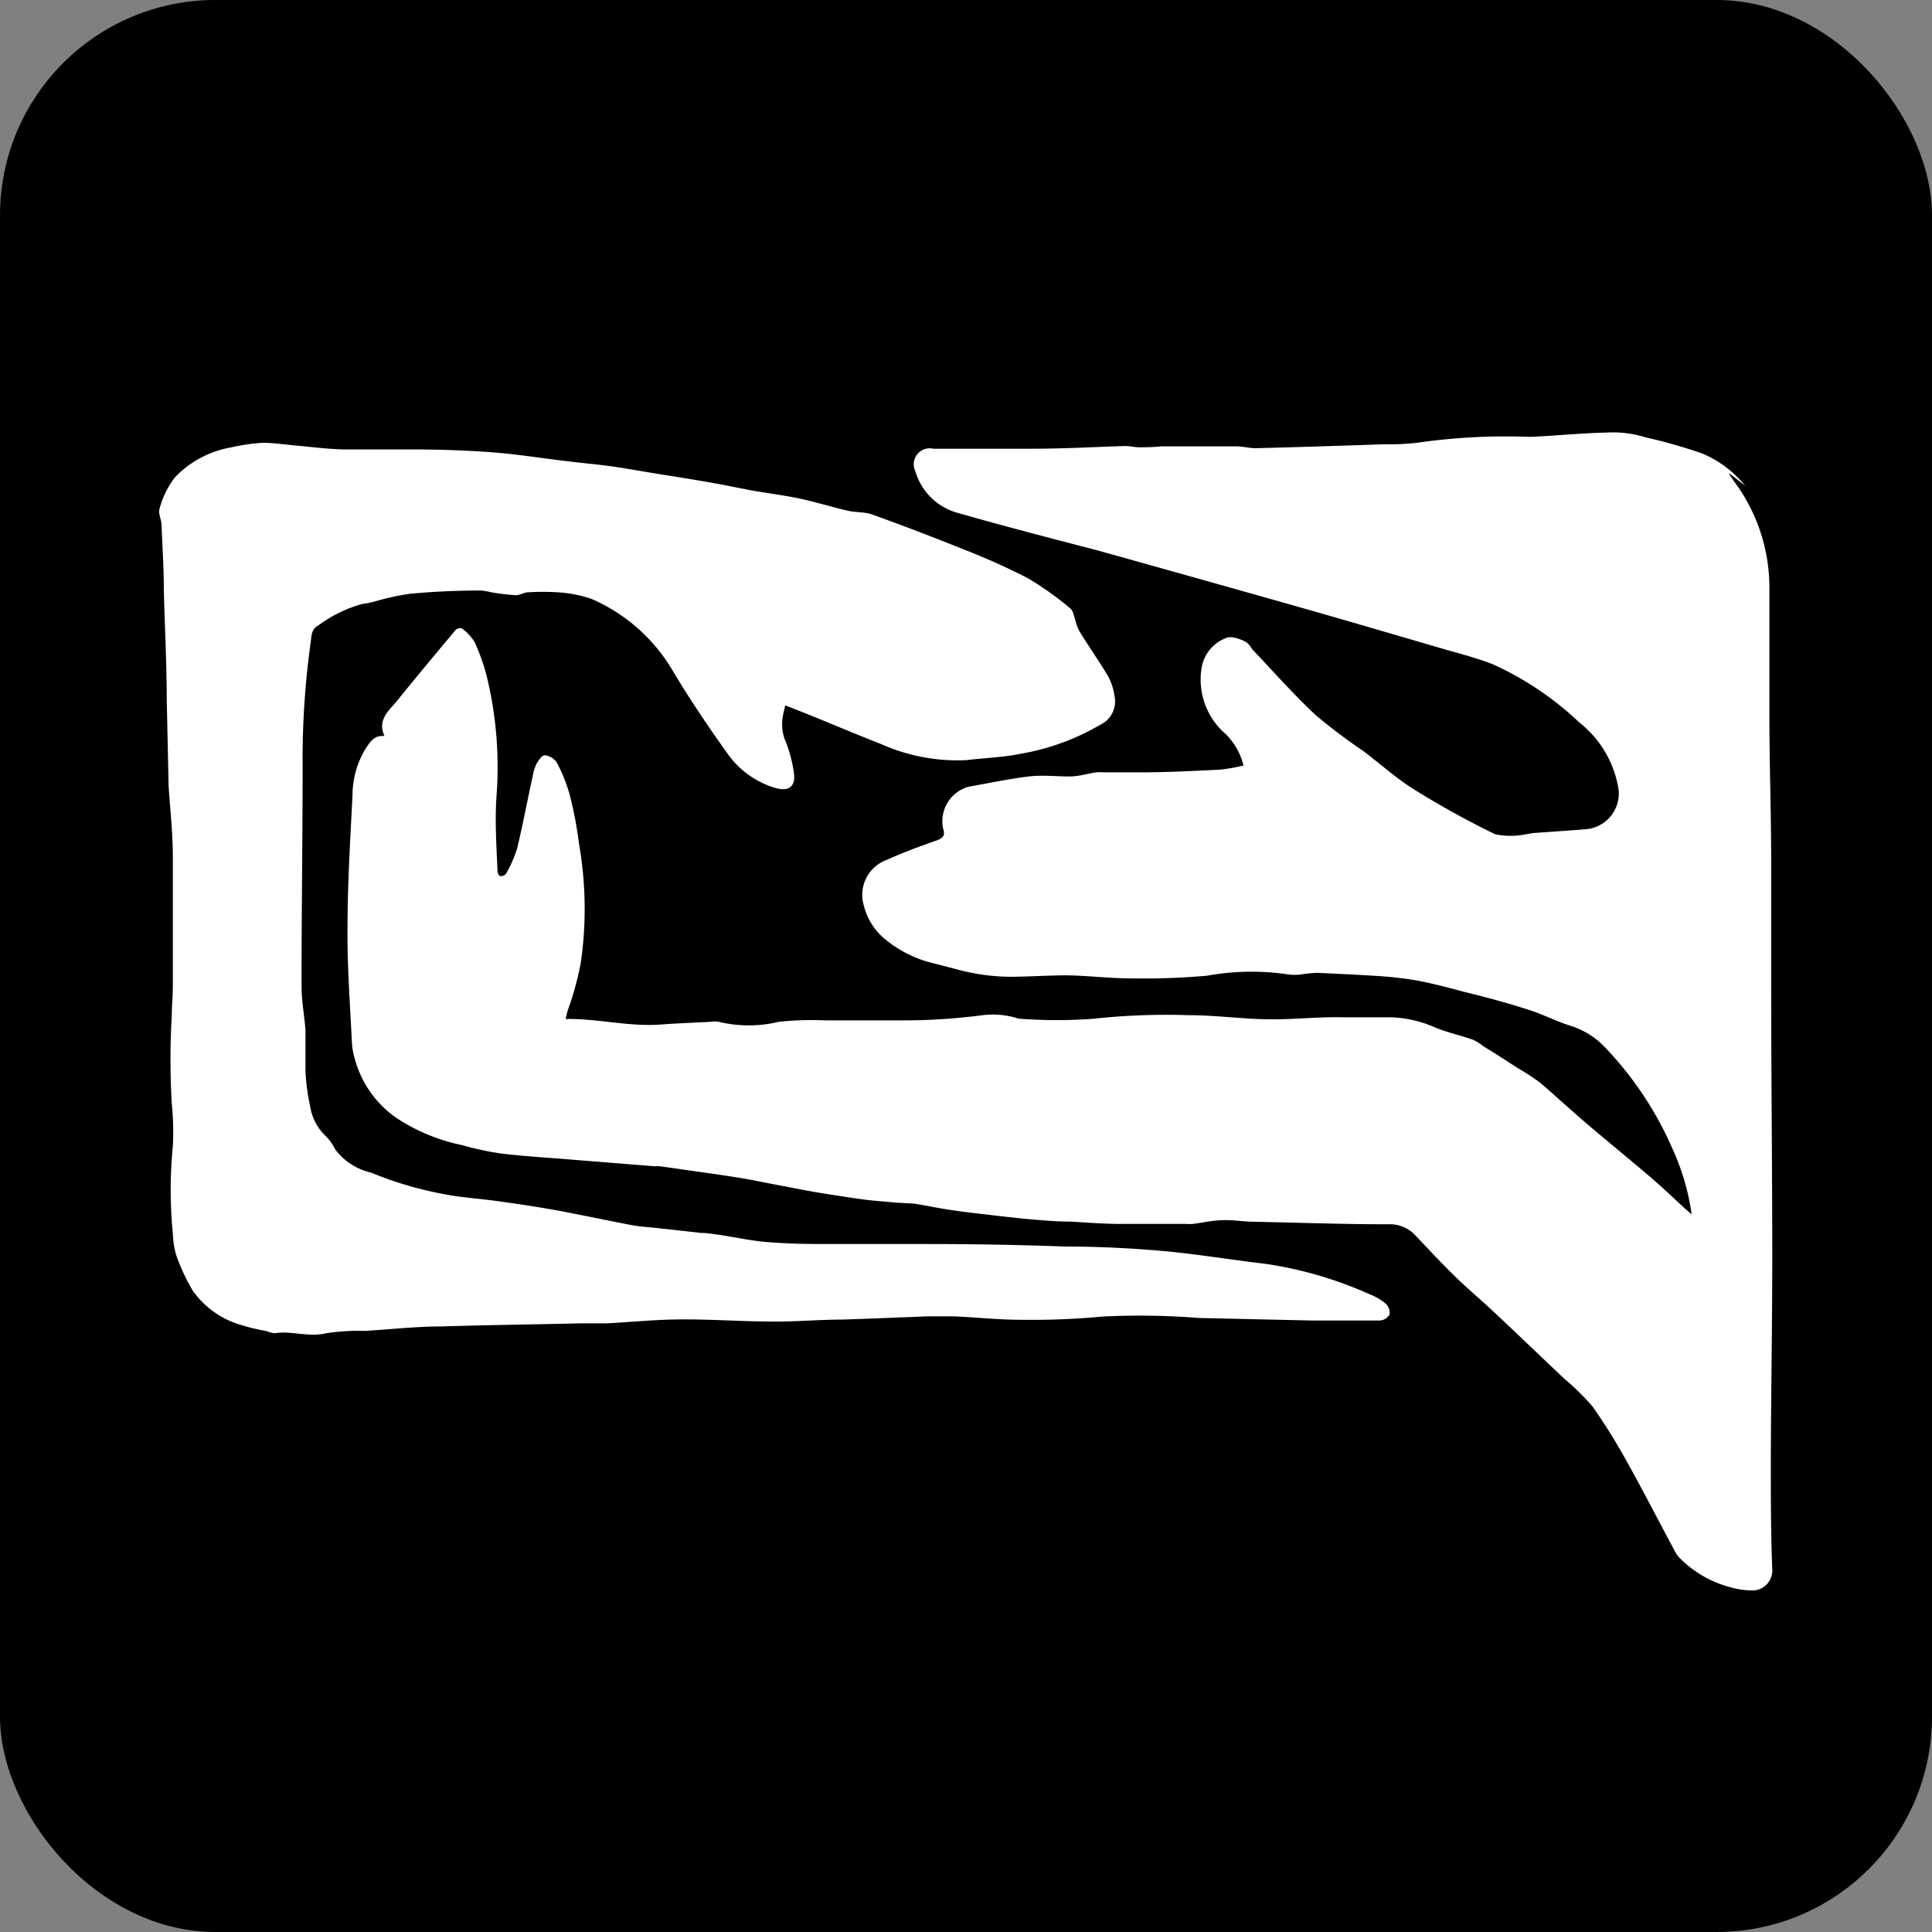 <svg xmlns="http://www.w3.org/2000/svg" version="1.1" xmlns:xlink="http://www.w3.org/1999/xlink" xmlns:svgjs="http://svgjs.dev/svgjs" width="107.64" height="107.64"><rect width="100%" height="100%" fill="#808080" stroke="none"/><svg xmlns="http://www.w3.org/2000/svg" viewBox="0 0 107.64 107.64"><defs><style>.cls-1{fill:#fff;}</style></defs><g id="SvgjsG1003" data-name="Layer 2"><g id="SvgjsG1002" data-name="Capa 1"><rect width="107.64" height="107.64" rx="12"></rect><path class="cls-1" d="M97.23,27.06l-.86-.67-.05,0c.12.17.23.35.36.52a9.89,9.89,0,0,1,1.9,5.93c0,2.29,0,4.59,0,6.89,0,2.66.09,5.32.1,8,0,2.33,0,4.66,0,7,0,5.13.06,10.26.06,15.4,0,3.76-.07,7.53-.08,11.29,0,2,0,4,.08,6a1.11,1.11,0,0,1-1.08,1.19,4.62,4.62,0,0,1-1.23-.17,6.2,6.2,0,0,1-2.83-1.62,1.79,1.79,0,0,1-.3-.42c-.88-1.64-1.73-3.3-2.64-4.93a33,33,0,0,0-1.92-3.09,12.63,12.63,0,0,0-1.56-1.54c-1.29-1.22-2.57-2.45-3.86-3.66-.74-.7-1.53-1.36-2.26-2.07s-1.5-1.54-2.24-2.32a1.94,1.94,0,0,0-1.48-.58c-2.47,0-4.94-.09-7.41-.14-.61,0-1.21-.11-1.82-.09s-1.1.14-1.65.21a2.55,2.55,0,0,1-.39,0c-1.22,0-2.44,0-3.66,0-.93,0-1.87-.08-2.8-.13-.71,0-1.41-.06-2.11-.12s-1.56-.16-2.34-.25-1.47-.17-2.21-.28-1.34-.24-2-.35L49.86,67c-.55-.06-1.1-.09-1.66-.16-.86-.12-1.72-.25-2.57-.39s-1.51-.28-2.26-.42-1.34-.27-2-.38-1.27-.2-1.9-.29l-2.69-.38a1.53,1.53,0,0,0-.3,0l-4.6-.37c-1.29-.11-2.58-.18-3.87-.33a16.24,16.24,0,0,1-2.26-.48,10.44,10.44,0,0,1-3.61-1.48A5.84,5.84,0,0,1,19.77,59a4,4,0,0,1-.16-.84c-.1-2.11-.26-4.21-.25-6.32,0-2.51.15-5,.28-7.54a5,5,0,0,1,.78-2.67c.23-.33.45-.68,1-.62-.42-.94.28-1.43.73-2,1.07-1.32,2.16-2.63,3.25-3.93.06-.07.29-.11.34-.06a2.61,2.61,0,0,1,.7.75,11,11,0,0,1,.7,2,21.33,21.33,0,0,1,.52,6.62c-.09,1.37,0,2.76.06,4.15,0,.1.09.27.15.27a.36.36,0,0,0,.32-.13,6.77,6.77,0,0,0,.63-1.44c.32-1.34.57-2.69.86-4a2.38,2.38,0,0,1,.22-.7c.11-.19.31-.47.45-.46a.91.91,0,0,1,.66.39,8.48,8.48,0,0,1,.71,1.74,20.21,20.21,0,0,1,.53,2.75,21,21,0,0,1,.11,6.67,16.78,16.78,0,0,1-.71,2.61c-.06.17-.09.35-.14.53a.54.54,0,0,0,.16,0c1.73,0,3.42.44,5.16.31.91-.07,1.83-.1,2.75-.15a1.45,1.45,0,0,1,.47,0,7.12,7.12,0,0,0,3.34,0,17.3,17.3,0,0,1,2.6-.08c1.46,0,2.92,0,4.38,0s2.88-.1,4.3-.28a4.65,4.65,0,0,1,2.1.19l.08,0a27.55,27.55,0,0,0,4.06,0,37.69,37.69,0,0,1,5.3-.2c1.48,0,3,.21,4.43.23s2.82-.15,4.23-.11c.9,0,1.79,0,2.69,0a6.55,6.55,0,0,1,2.36.55c.69.29,1.44.45,2.15.7a2.75,2.75,0,0,1,.56.35l.66.41,1.34.86a12.2,12.2,0,0,1,1.19.78c1,.87,2,1.79,3.05,2.67s2.06,1.71,3.07,2.57c.65.56,1.26,1.14,1.89,1.72l.42.37A13.14,13.14,0,0,0,93.18,64a19.35,19.35,0,0,0-3.74-5.63,4.52,4.52,0,0,0-1.94-1.22c-.78-.24-1.52-.63-2.3-.88-1.18-.38-2.38-.71-3.59-1-.89-.24-1.8-.48-2.71-.65a21.39,21.39,0,0,0-2.26-.25c-1.09-.07-2.18-.12-3.27-.17a7.4,7.4,0,0,0-.81.08,2.8,2.8,0,0,1-.86,0,13.77,13.77,0,0,0-4.44.08,40,40,0,0,1-4.23.15c-1.19,0-2.38-.15-3.58-.17-1,0-2,.07-3.07.08A11.56,11.56,0,0,1,53.29,54l-1.62-.42a6.67,6.67,0,0,1-2.39-1.28,3.49,3.49,0,0,1-1.15-1.84,2.07,2.07,0,0,1,1.27-2.55c.9-.41,1.83-.75,2.77-1.08.37-.14.51-.27.37-.69a2,2,0,0,1,1.39-2.3c1.13-.2,2.25-.44,3.38-.58.75-.09,1.53,0,2.29,0,.5,0,1-.16,1.48-.23a2.58,2.58,0,0,1,.39,0h2.12c1.47,0,2.94-.08,4.4-.15a10.64,10.64,0,0,0,1.29-.23,3.67,3.67,0,0,0-1-1.76,4,4,0,0,1-1.35-3.57,2.16,2.16,0,0,1,1.37-1.77c.24-.12.66,0,1,.16s.35.34.52.52c1.15,1.21,2.26,2.47,3.48,3.61a31.24,31.24,0,0,0,2.65,2c.93.7,1.8,1.49,2.78,2.11a49.58,49.58,0,0,0,4.57,2.53,4.27,4.27,0,0,0,1.72,0,3.43,3.43,0,0,0,.34-.06c1-.08,2.06-.14,3.09-.23A2,2,0,0,0,90.18,44,5.91,5.91,0,0,0,88,40.26,17.41,17.41,0,0,0,83.15,37c-.87-.34-1.78-.57-2.68-.83C78,35.45,75.52,34.72,73,34q-5.92-1.68-11.87-3.34C58.59,30,56,29.33,53.41,28.59A3.39,3.39,0,0,1,51,26.26.89.89,0,0,1,52,25c1.84,0,3.68,0,5.51,0s3.46-.1,5.19-.15c.26,0,.52.07.77.07s.79,0,1.18-.05l.39,0h3.86c.37,0,.74.11,1.11.1,2.4-.06,4.79-.14,7.18-.22a12.27,12.27,0,0,0,2.11-.13,34.72,34.72,0,0,1,5.94-.28c1.44-.06,2.86-.21,4.3-.24a6,6,0,0,1,2.15.27,28.5,28.5,0,0,1,3.16.9A6.18,6.18,0,0,1,97.23,27.06Z"></path><path class="cls-1" d="M43.75,39.3c-.06.27-.12.48-.15.7a2.45,2.45,0,0,0,.2,1.38,7.73,7.73,0,0,1,.43,1.67c.11.75-.26,1.06-1,.86a5,5,0,0,1-2.75-2c-1.06-1.48-2.08-3-3-4.54a9.73,9.73,0,0,0-4.52-4A7,7,0,0,0,31.07,33,12.85,12.85,0,0,0,29.43,33c-.24,0-.47.17-.7.16A12.31,12.31,0,0,1,27.37,33a3.17,3.17,0,0,0-.59-.1c-1.31,0-2.62.06-3.93.18a14.16,14.16,0,0,0-2,.44,5,5,0,0,1-.67.13,7.46,7.46,0,0,0-2.45,1.2c-.42.21-.37.66-.43,1a47.43,47.43,0,0,0-.44,6.84c0,4.09-.06,8.17-.06,12.26,0,.81.16,1.63.22,2.44,0,.36,0,.72,0,1.08s0,.84,0,1.25a12.15,12.15,0,0,0,.26,1.92,2.9,2.9,0,0,0,.87,1.66,2.61,2.61,0,0,1,.52.73,3.46,3.46,0,0,0,2,1.3,20.3,20.3,0,0,0,4.78,1.32c.83.11,1.66.18,2.49.3,1,.14,2,.29,3,.47,1.42.26,2.84.57,4.27.84.49.09,1,.11,1.49.17l2.34.26c.37,0,.74.07,1.11.12.86.13,1.71.32,2.58.39,1.06.09,2.13.11,3.2.11,1.94,0,3.88,0,5.81,0q3.81,0,7.62.14c1.82,0,3.64.09,5.45.25s3.77.49,5.67.71a21.93,21.93,0,0,1,5.83,1.7,3.15,3.15,0,0,1,.89.52.71.71,0,0,1,.22.6.67.67,0,0,1-.52.34c-1,0-2,0-3,0l-.87,0-6.23-.14a42,42,0,0,0-5.37-.08,41.53,41.53,0,0,1-4.59.18c-1.23,0-2.47-.14-3.7-.19-.49,0-1,0-1.47,0-1.59.06-3.17.13-4.76.18-1.27,0-2.54.12-3.81.11-1.7,0-3.4-.13-5.11-.12-1.4,0-2.81.15-4.22.22-.48,0-1,0-1.43,0-2.57.06-5.14.09-7.71.17-1.42,0-2.84.16-4.27.25a12.05,12.05,0,0,0-2.18.13c-1,.24-1.92-.15-2.87,0a1.43,1.43,0,0,1-.46-.12,11.54,11.54,0,0,1-1.73-.44,5,5,0,0,1-2.38-1.81,11.11,11.11,0,0,1-.93-2,5,5,0,0,1-.18-1.18,24.76,24.76,0,0,1,0-4.87,15.8,15.8,0,0,0-.06-2.38,41.84,41.84,0,0,1,0-4.88c0-.56.06-1.12.06-1.68,0-2.4,0-4.8,0-7.2,0-1.34-.16-2.68-.24-4,0,0,0-.08,0-.13L9.29,39c0-2-.11-4-.16-6.06,0-1.23-.08-2.45-.13-3.68,0-.31-.2-.65-.11-.92a4.94,4.94,0,0,1,.86-1.75,5.68,5.68,0,0,1,3.11-1.66,10.92,10.92,0,0,1,1.78-.26c.64,0,1.29.11,1.93.16.86.08,1.72.19,2.58.21,1.31,0,2.63,0,3.94,0s2.89.05,4.33.16,2.76.33,4.14.49c.86.11,1.72.18,2.57.3s1.92.32,2.88.47,1.82.29,2.72.45c.69.12,1.38.27,2.07.4.89.16,1.79.27,2.67.45s1.83.48,2.75.69c.44.11.94.06,1.36.21q2.58.93,5.11,1.95a37.65,37.65,0,0,1,3.55,1.59,16.87,16.87,0,0,1,2.38,1.69c.18.13.21.45.3.68a2.56,2.56,0,0,0,.2.57c.53.86,1.11,1.69,1.63,2.56a3.38,3.38,0,0,1,.35,1.1,1.44,1.44,0,0,1-.8,1.58A13.16,13.16,0,0,1,56.84,42c-1,.2-2,.23-3,.35a10.44,10.44,0,0,1-4.74-.89C47.34,40.77,45.57,40,43.75,39.3Z"></path></g></g></svg><style>@media (prefers-color-scheme: light) { :root { filter: none; } }
@media (prefers-color-scheme: dark) { :root { filter: none; } }
</style></svg>
